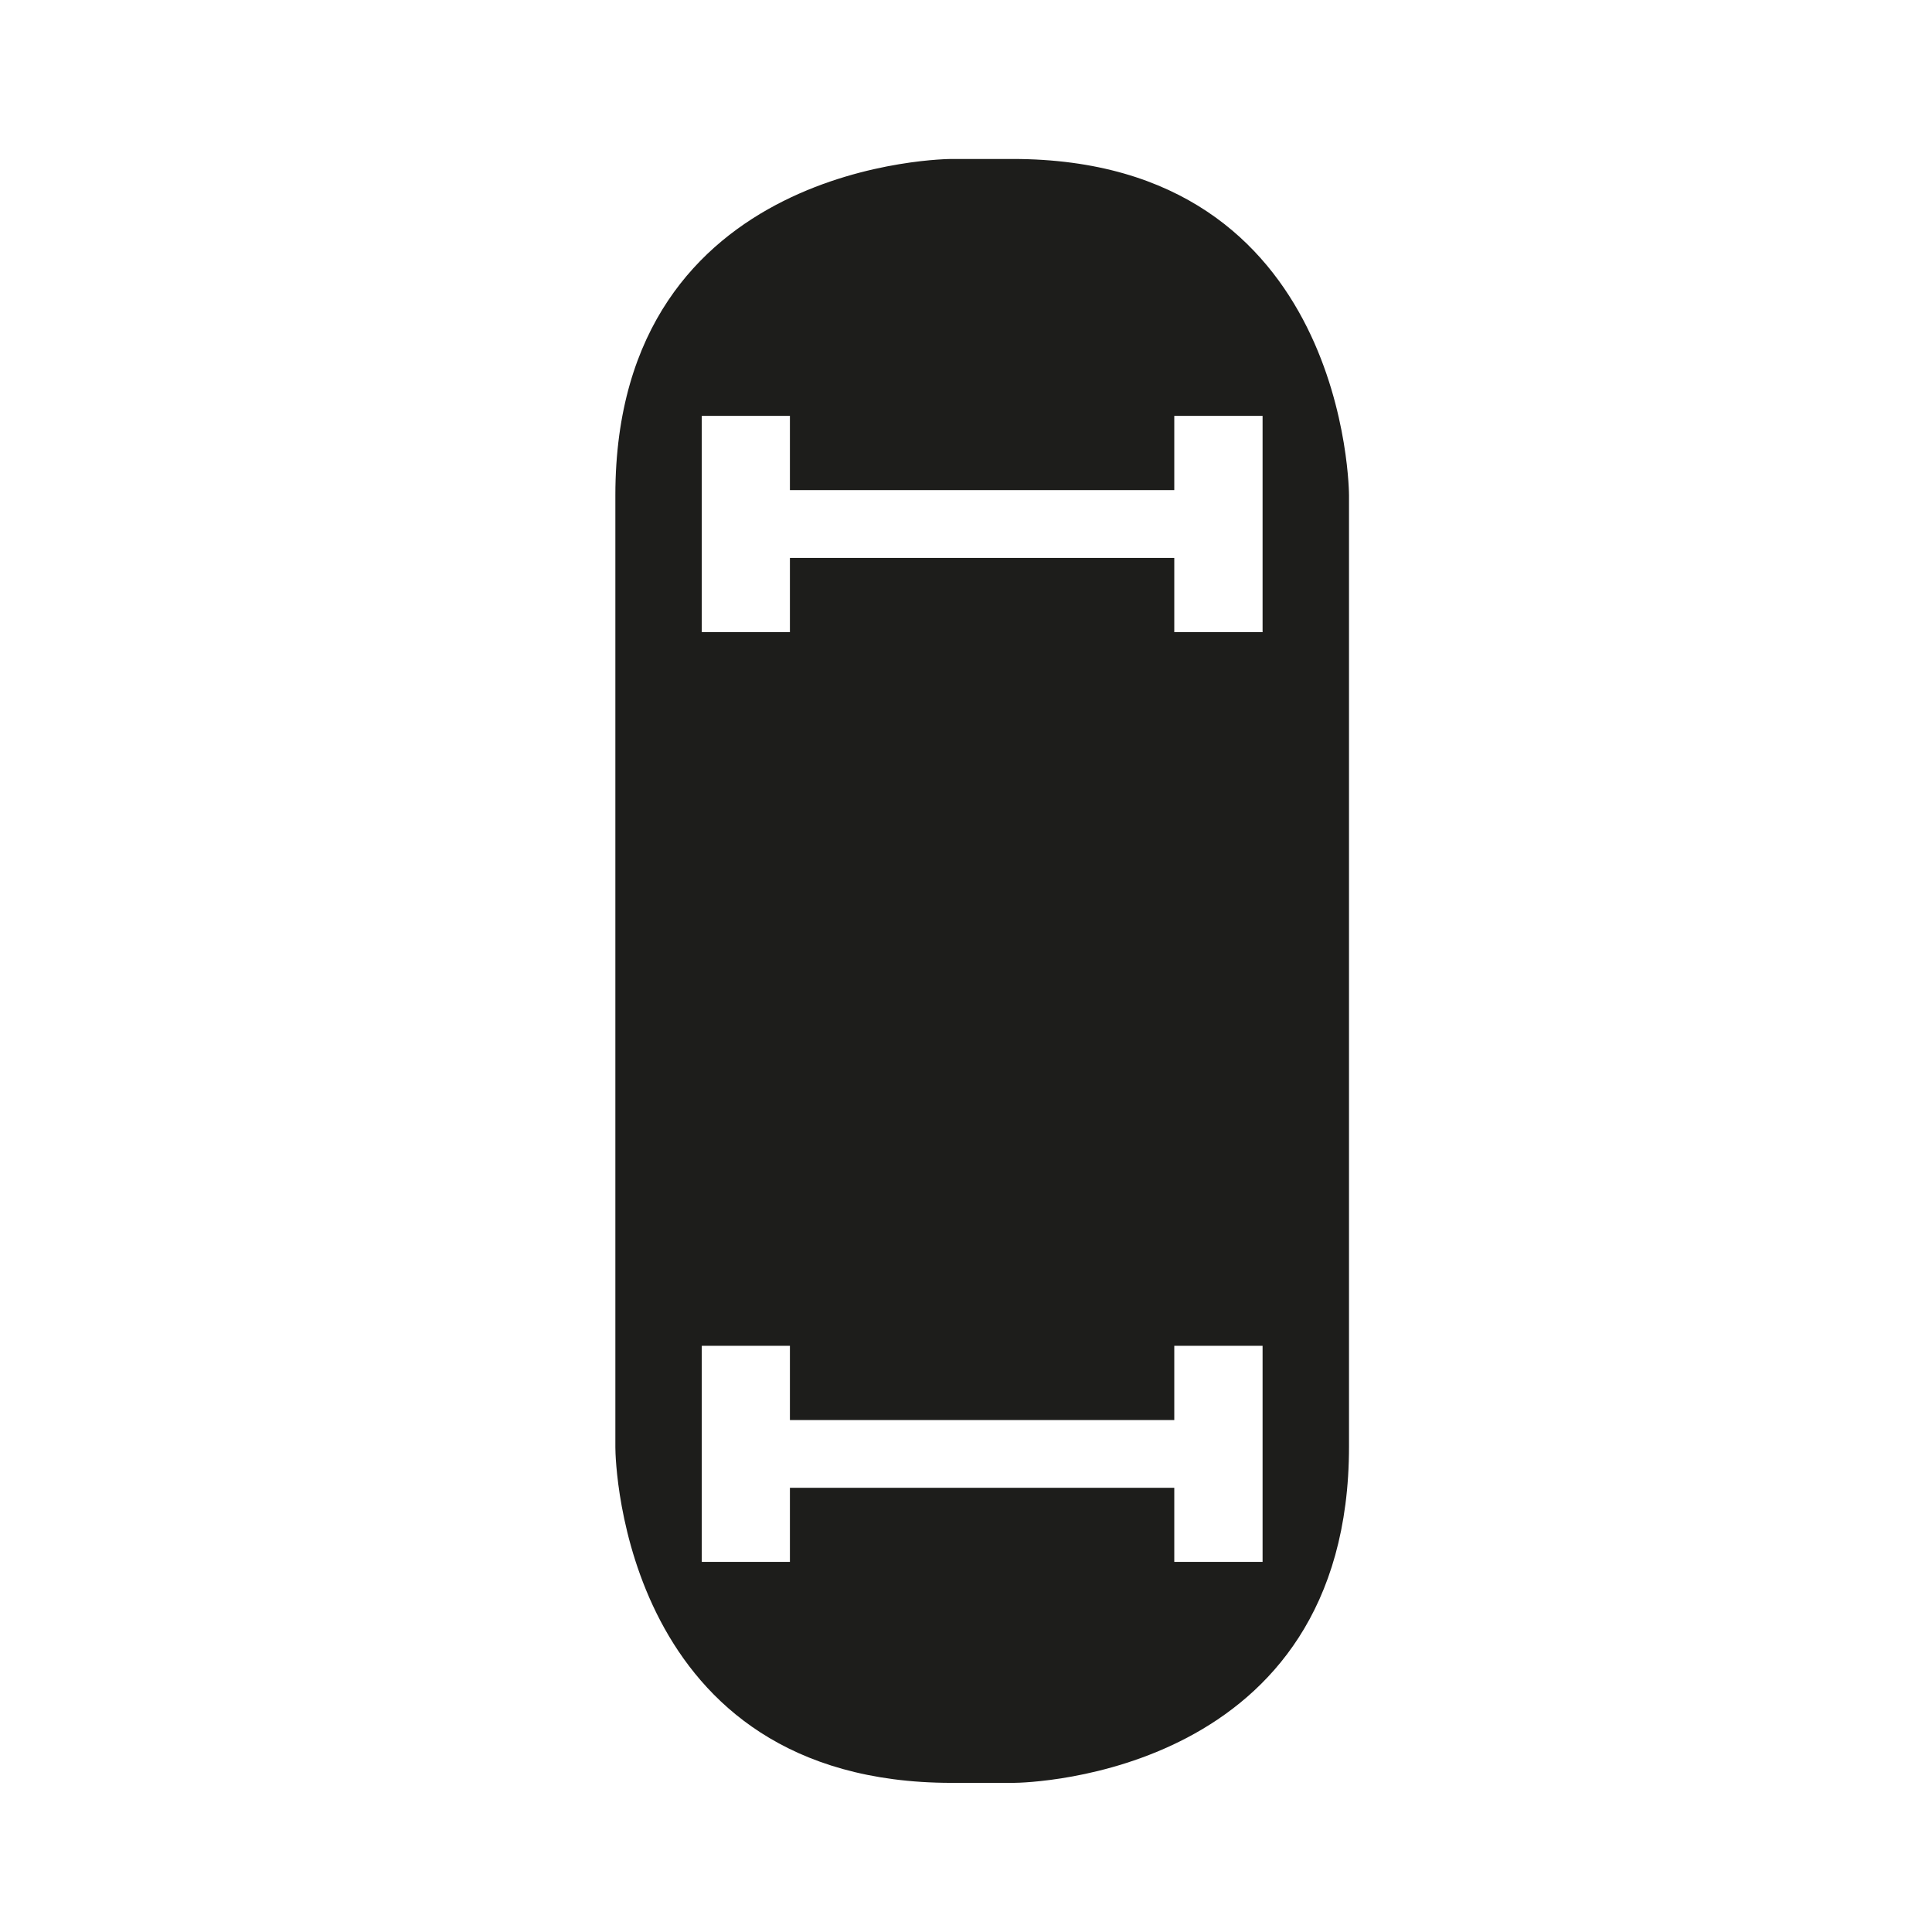 <svg viewBox="0 0 114 114" xmlns="http://www.w3.org/2000/svg" data-sanitized-data-name="Ebene 1" data-name="Ebene 1" id="Ebene_1"><defs><style>.cls-1{fill:none;}.cls-2{fill:#1d1d1b;}</style></defs><polygon points="69.29 28.92 46.61 28.92 46.61 24.54 41.41 24.54 41.41 37.3 46.61 37.3 46.61 32.92 69.29 32.92 69.29 37.3 74.5 37.3 74.5 24.54 69.29 24.54 69.29 28.92" class="cls-1"></polygon><path d="M59.75,9.38h-3.6s-19.83,0-19.84,19.83V85.4c0,.94.49,19.78,19.82,19.8H59.8c.94,0,19.8-.5,19.8-19.85V29.23S79.6,9.38,59.75,9.38ZM74.5,92.16H69.29V87.79H46.61v4.37h-5.2V79.41h5.2v4.38H69.29V79.41H74.5Zm0-54.86H69.29V32.92H46.61V37.3h-5.2V24.54h5.2v4.38H69.29V24.54H74.5Z" class="cls-2"></path></svg>